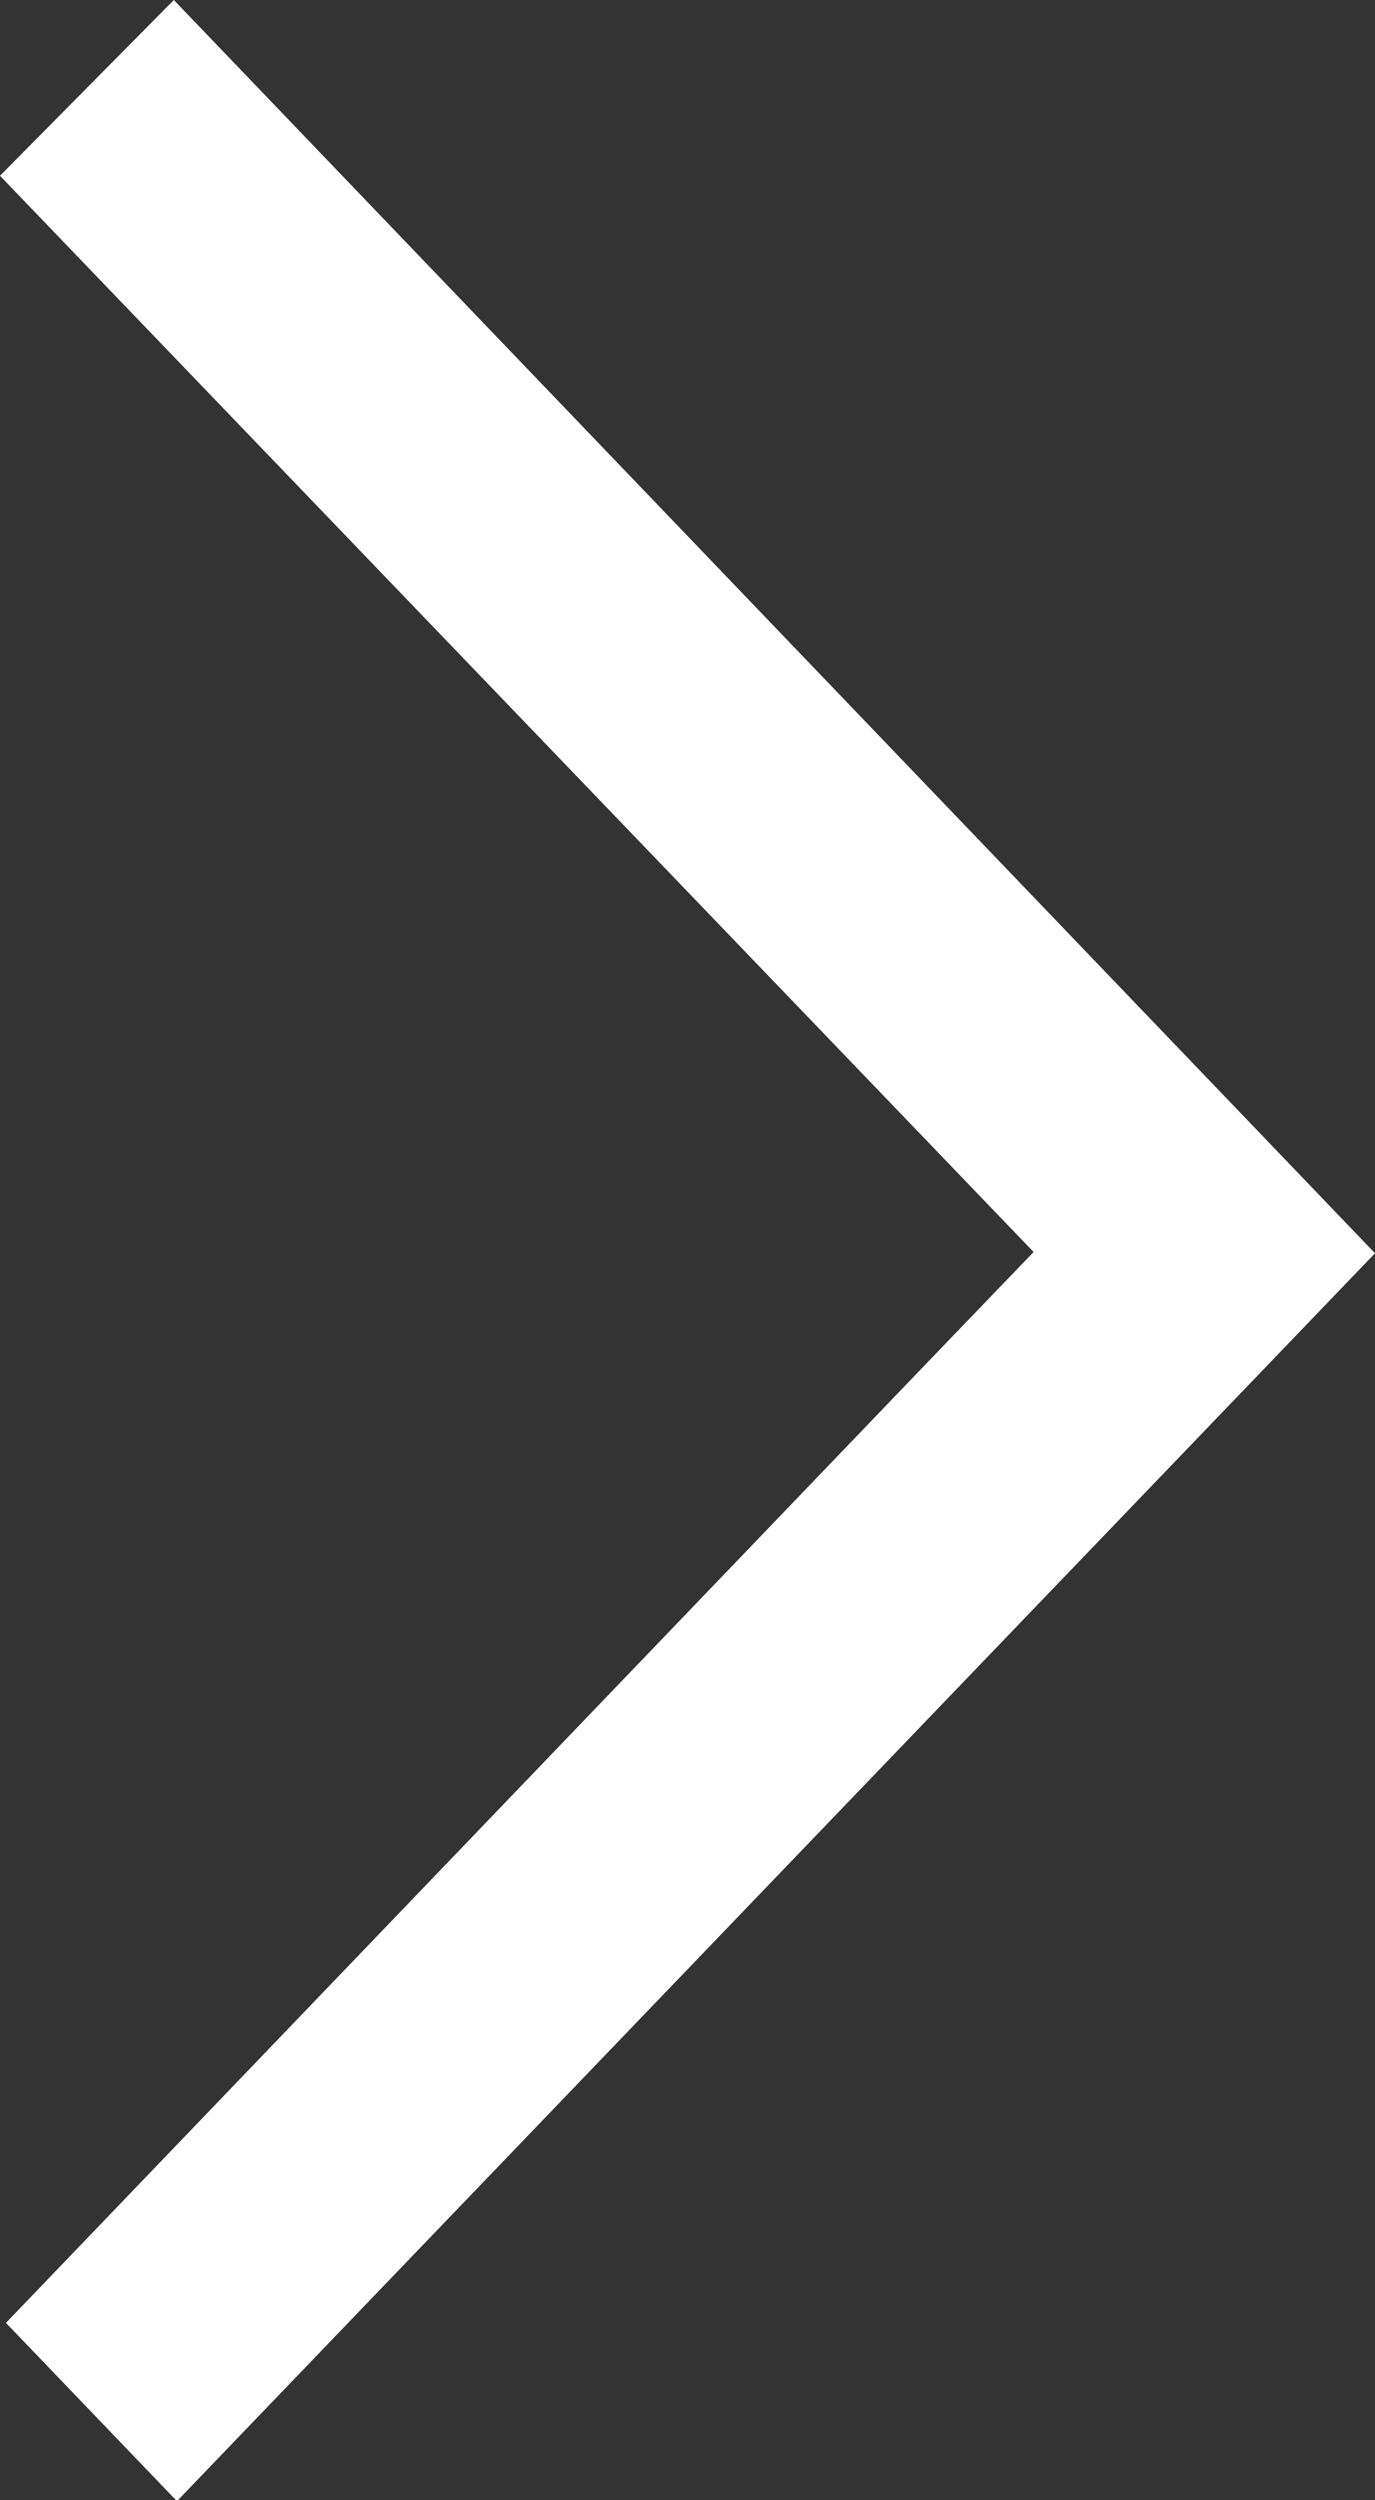 <svg xmlns="http://www.w3.org/2000/svg" width="4.39" height="7.98" viewBox="0 0 4.39 7.98">
  <rect x="0" y="0" width="4.39" height="7.98" fill="#333333" stroke="none"/>
  <g id="Page-1" transform="translate(0 0)">
    <g id="Dribbble-Light-Preview">
      <g id="icons">
        <path id="arrow_right-_333_" data-name="arrow_right-[#333]" d="M369.555,6519l-.555.561,3.3,3.435-.352.366,0,0-2.929,3.052.546.569L373.39,6523l-3.835-4" transform="translate(-369 -6519)" fill="#fff" fill-rule="evenodd"/>
      </g>
    </g>
  </g>
</svg>
